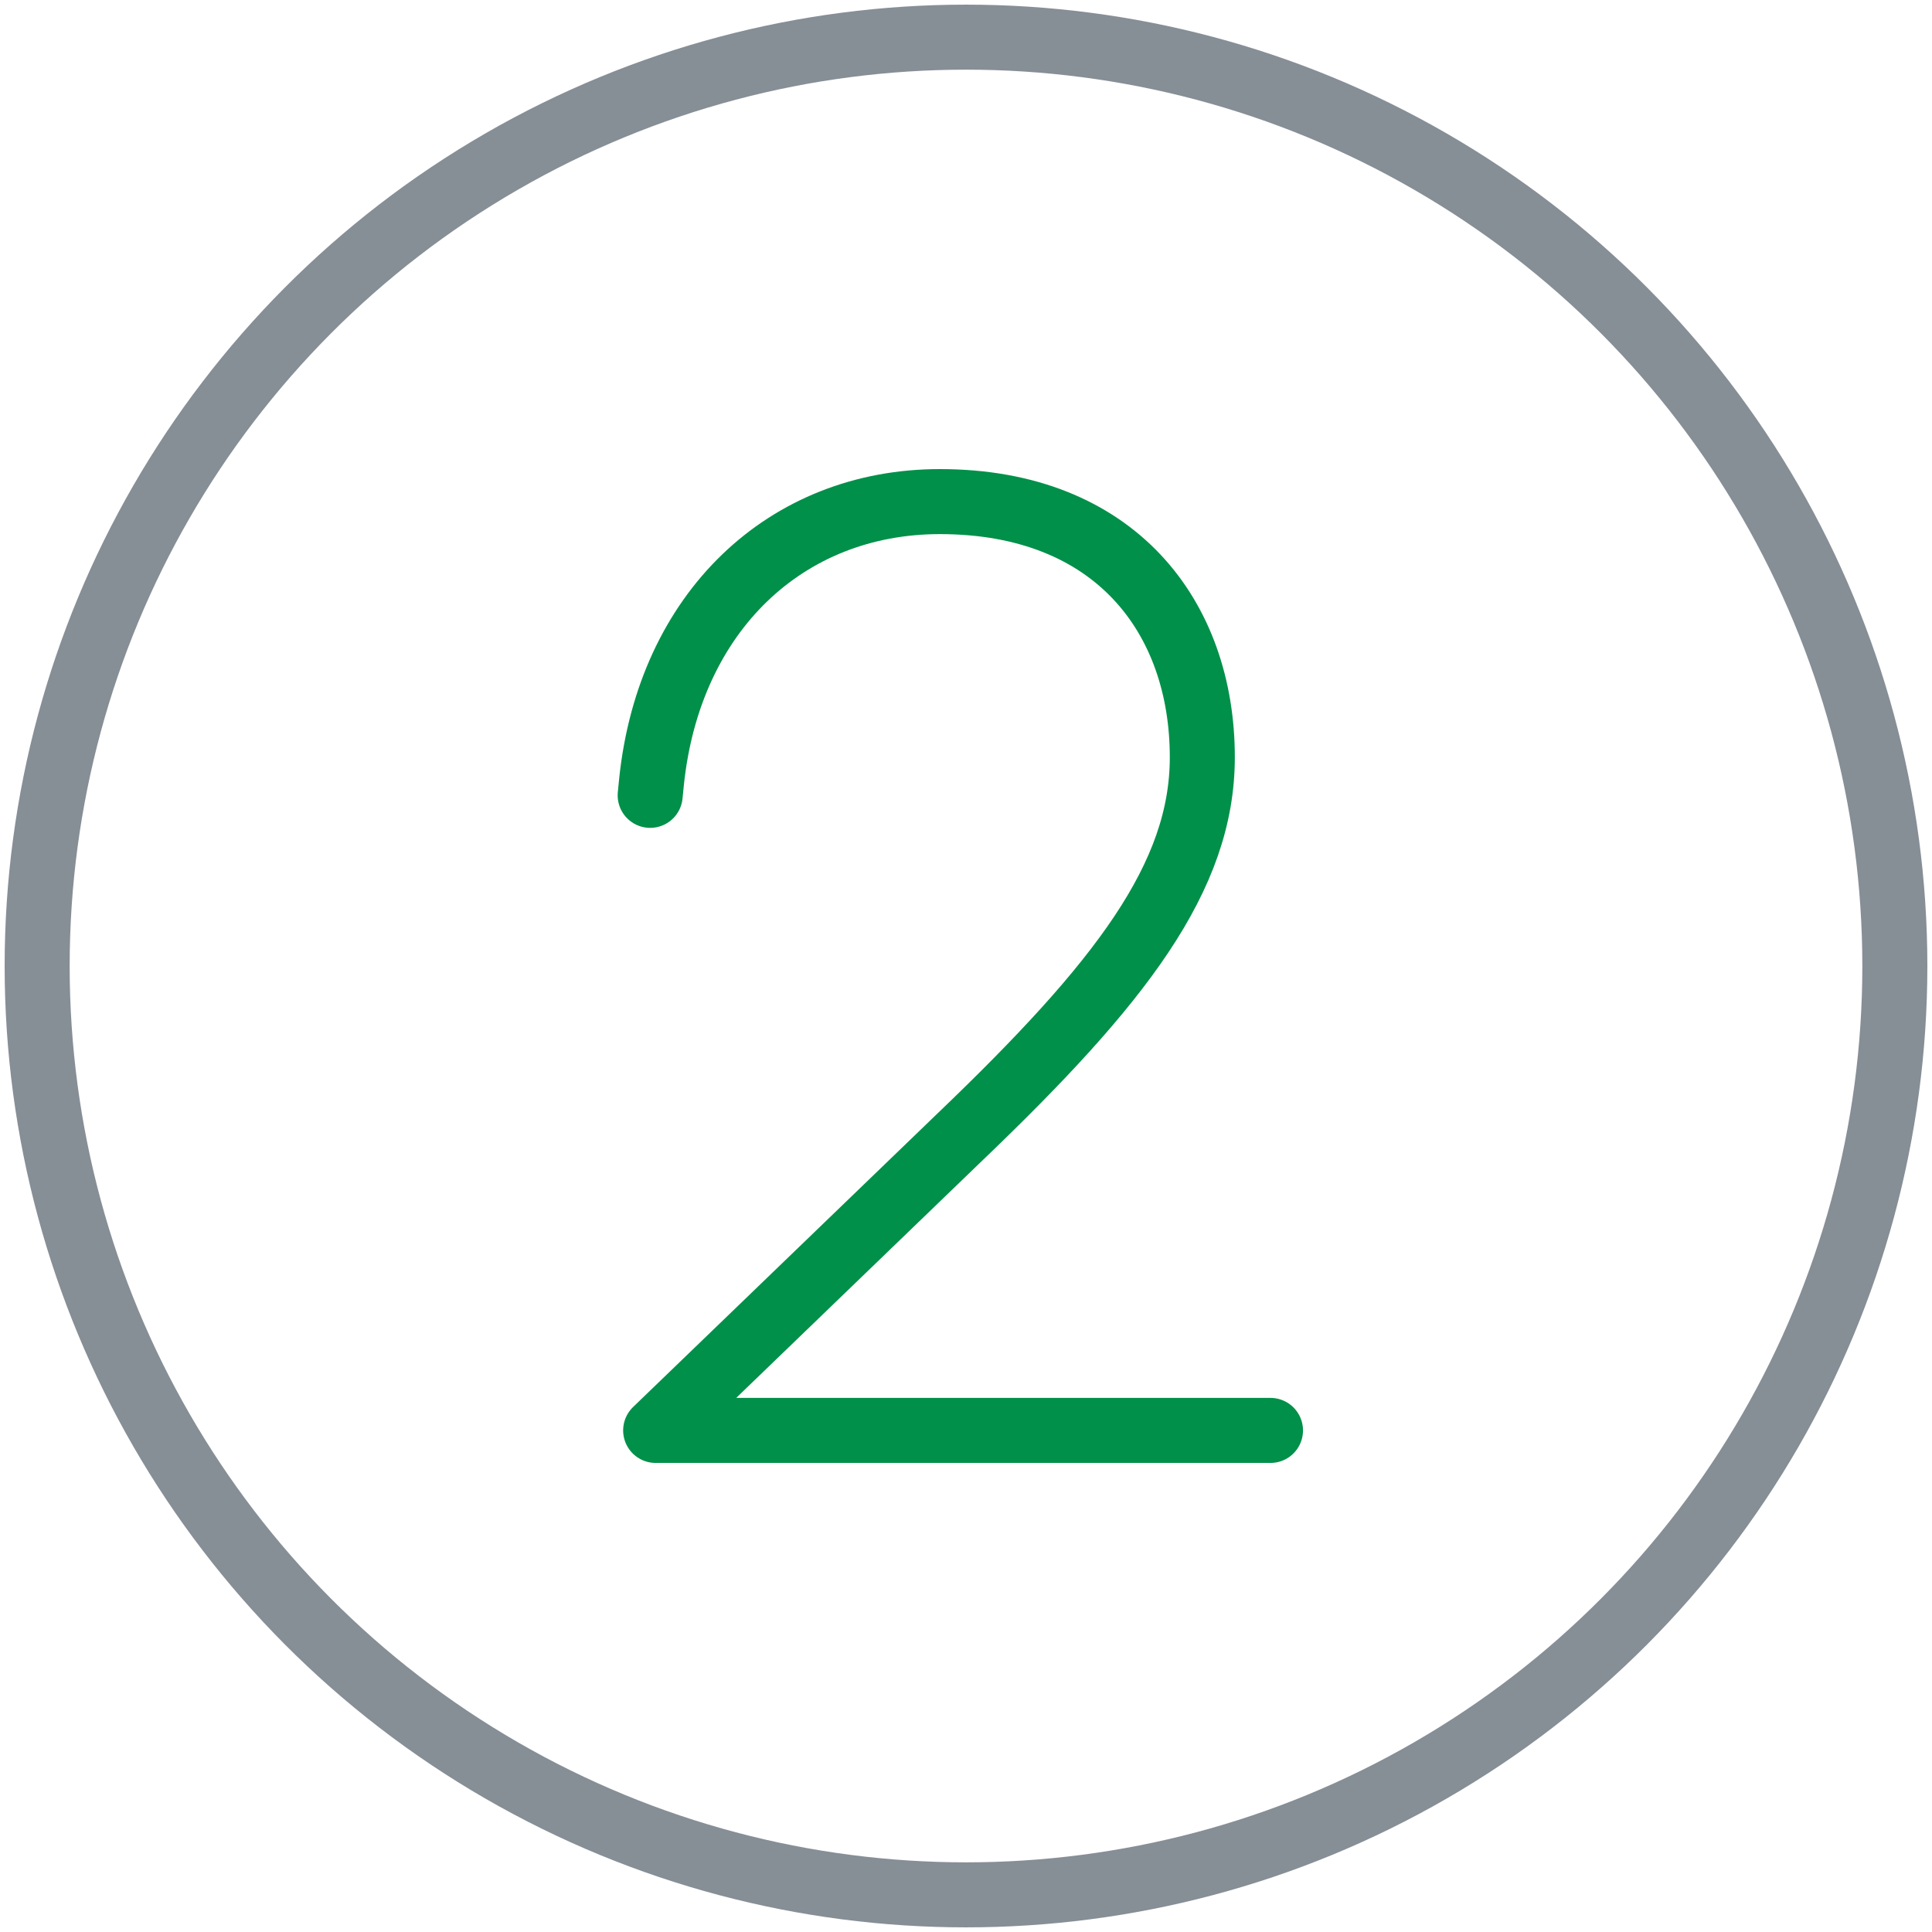 <?xml version="1.0" encoding="utf-8"?>
<!-- Generator: Adobe Illustrator 16.0.0, SVG Export Plug-In . SVG Version: 6.00 Build 0)  -->
<!DOCTYPE svg PUBLIC "-//W3C//DTD SVG 1.1//EN" "http://www.w3.org/Graphics/SVG/1.1/DTD/svg11.dtd">
<svg version="1.1" id="Layer_1" xmlns="http://www.w3.org/2000/svg" xmlns:xlink="http://www.w3.org/1999/xlink" x="0px" y="0px"
	 width="104px" height="104px" viewBox="0 0 104 104" enable-background="new 0 0 104 104" xml:space="preserve">
<circle fill="none" stroke="#868E96" stroke-width="3.5" stroke-linecap="round" stroke-linejoin="round" cx="52" cy="52" r="50"/>
<path fill="none" stroke="#009049" stroke-width="3.5" stroke-linecap="round" stroke-linejoin="round" d="M68.391,77H35.294
	L51.69,61.188c8.638-8.272,13.031-13.982,13.031-20.424c0-7.54-4.685-13.763-14.129-13.763c-8.272,0-14.568,5.93-15.52,15.08
	l-0.073,0.733"/>
</svg>

